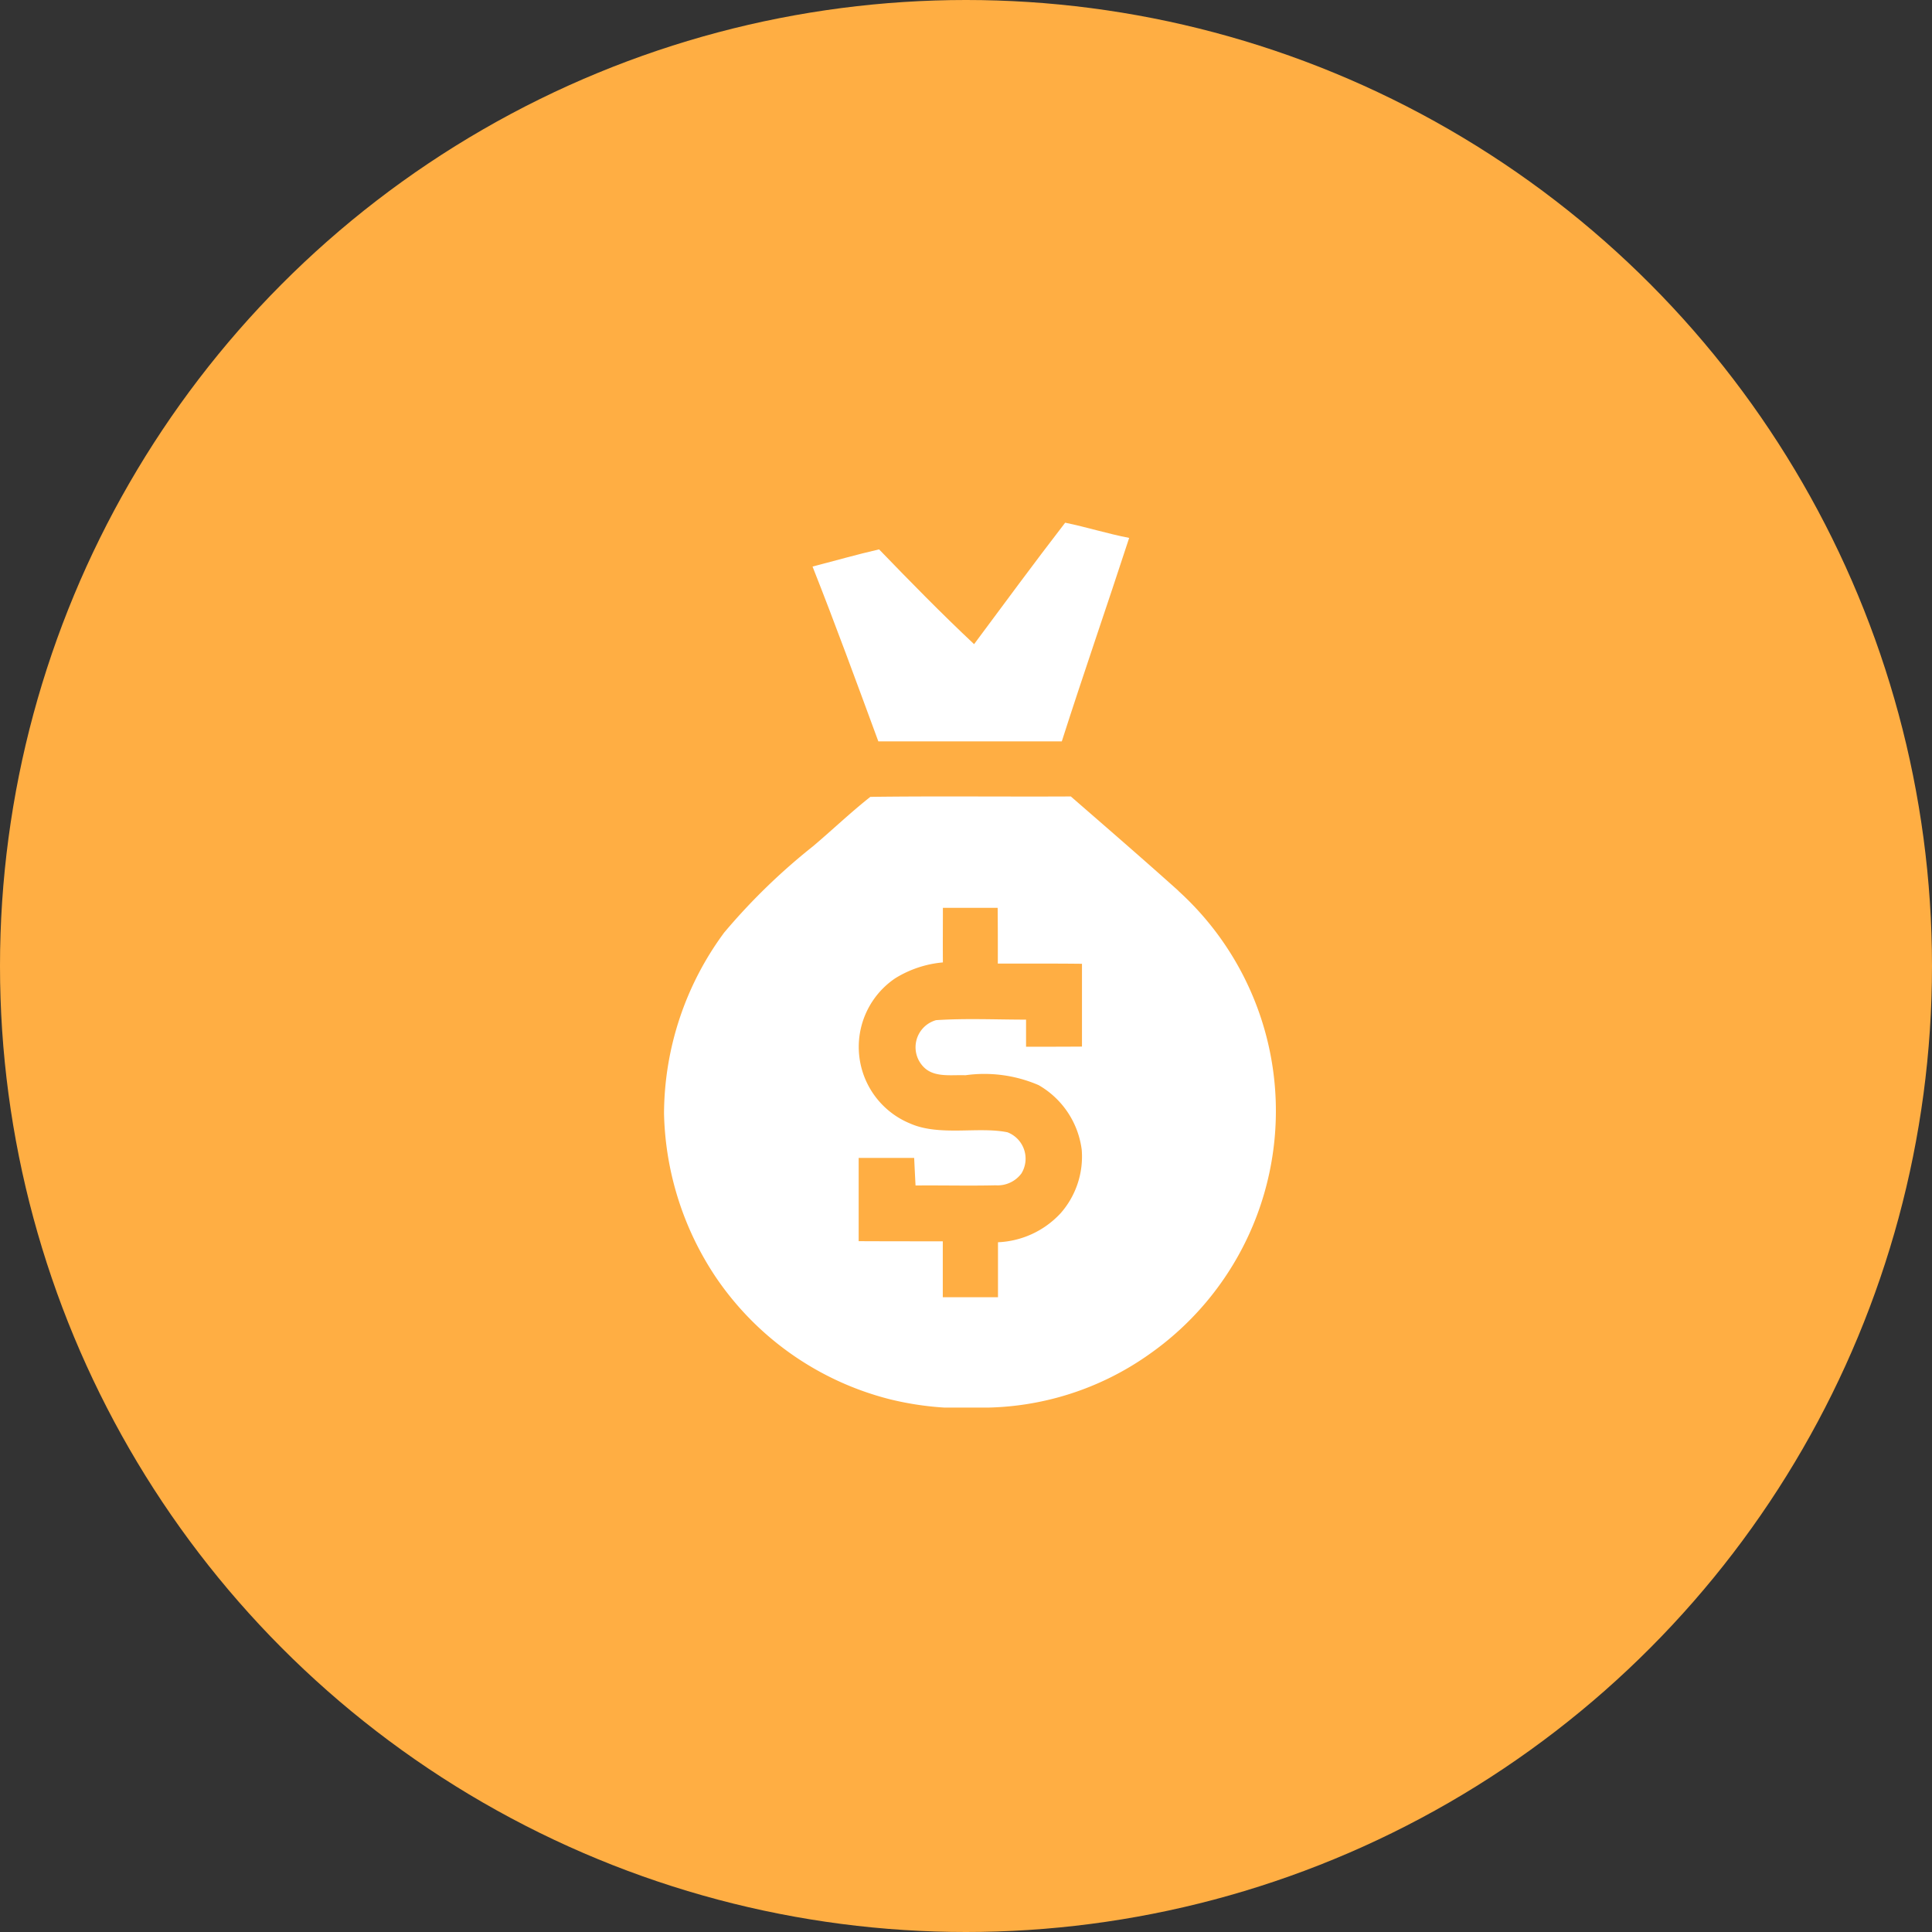 <svg xmlns="http://www.w3.org/2000/svg" xmlns:xlink="http://www.w3.org/1999/xlink" width="70" height="70" viewBox="0 0 70 70">
  <rect x="0" y="0" width="70" height="70" fill="#333333" stroke="none"/>
  <defs>
    <clipPath id="clip-path">
      <rect id="Rettangolo_49" data-name="Rettangolo 49" width="22.193" height="32.061" fill="#fff"/>
    </clipPath>
  </defs>
  <g id="Raggruppa_400" data-name="Raggruppa 400" transform="translate(-273 -1377)">
    <circle id="Ellisse_7" data-name="Ellisse 7" cx="35" cy="35" r="35" transform="translate(273 1377)" fill="#ffae43"/>
    <g id="Raggruppa_393" data-name="Raggruppa 393" transform="translate(297.059 1395.939)">
      <g id="Raggruppa_23" data-name="Raggruppa 23" transform="translate(0 0)" clip-path="url(#clip-path)">
        <path id="Tracciato_155" data-name="Tracciato 155" d="M14.386,0c.778.16,1.535.4,2.315.55C15.9,3.01,15.049,5.457,14.26,7.923c-2.215,0-4.432,0-6.647,0-.78-2.116-1.555-4.239-2.384-6.334.8-.207,1.6-.437,2.411-.623C8.765,2.13,9.9,3.291,11.082,4.4c1.094-1.472,2.182-2.95,3.3-4.4" transform="translate(0.152 0)" fill="#fff"/>
        <path id="Tracciato_156" data-name="Tracciato 156" d="M18.632,13.052c-1.284-1.152-2.59-2.281-3.893-3.414-2.42.013-4.845-.017-7.264.015-.717.566-1.379,1.2-2.076,1.789a22.461,22.461,0,0,0-3.219,3.127A11.1,11.1,0,0,0,0,21.132a11.09,11.09,0,0,0,1.89,5.944,10.827,10.827,0,0,0,6.281,4.4,11.063,11.063,0,0,0,3.292.307,10.493,10.493,0,0,0,6.156-1.962,10.762,10.762,0,0,0,1.013-16.764M14.362,24.746A3.277,3.277,0,0,1,12.1,25.79c0,.665,0,1.326,0,1.991q-1,0-2,0V25.756c-1.016,0-2.031,0-3.048-.005V22.734c.672,0,1.341,0,2.011,0,.016.333.032.668.05,1,.969-.01,1.938.016,2.905-.007a1.073,1.073,0,0,0,.932-.431,1.025,1.025,0,0,0-.506-1.49c-1.054-.217-2.462.154-3.529-.319a3,3,0,0,1-.54-5.26,3.937,3.937,0,0,1,1.729-.576c-.006-.661,0-1.319,0-1.978.66,0,1.322,0,1.984,0,.007.673.007,1.348.006,2.021,1.018,0,2.033-.005,3.049.007q0,1.5,0,3c-.676.005-1.351.005-2.026.005v-.982c-1.085,0-2.18-.052-3.26.019A1.02,1.02,0,0,0,9.47,19.5c.386.322.975.219,1.45.239a4.961,4.961,0,0,1,2.652.358,3.162,3.162,0,0,1,1.562,2.343,3.105,3.105,0,0,1-.773,2.308" transform="translate(0 0.28)" fill="#fff"/>
      </g>
    </g>
  </g>
</svg>
